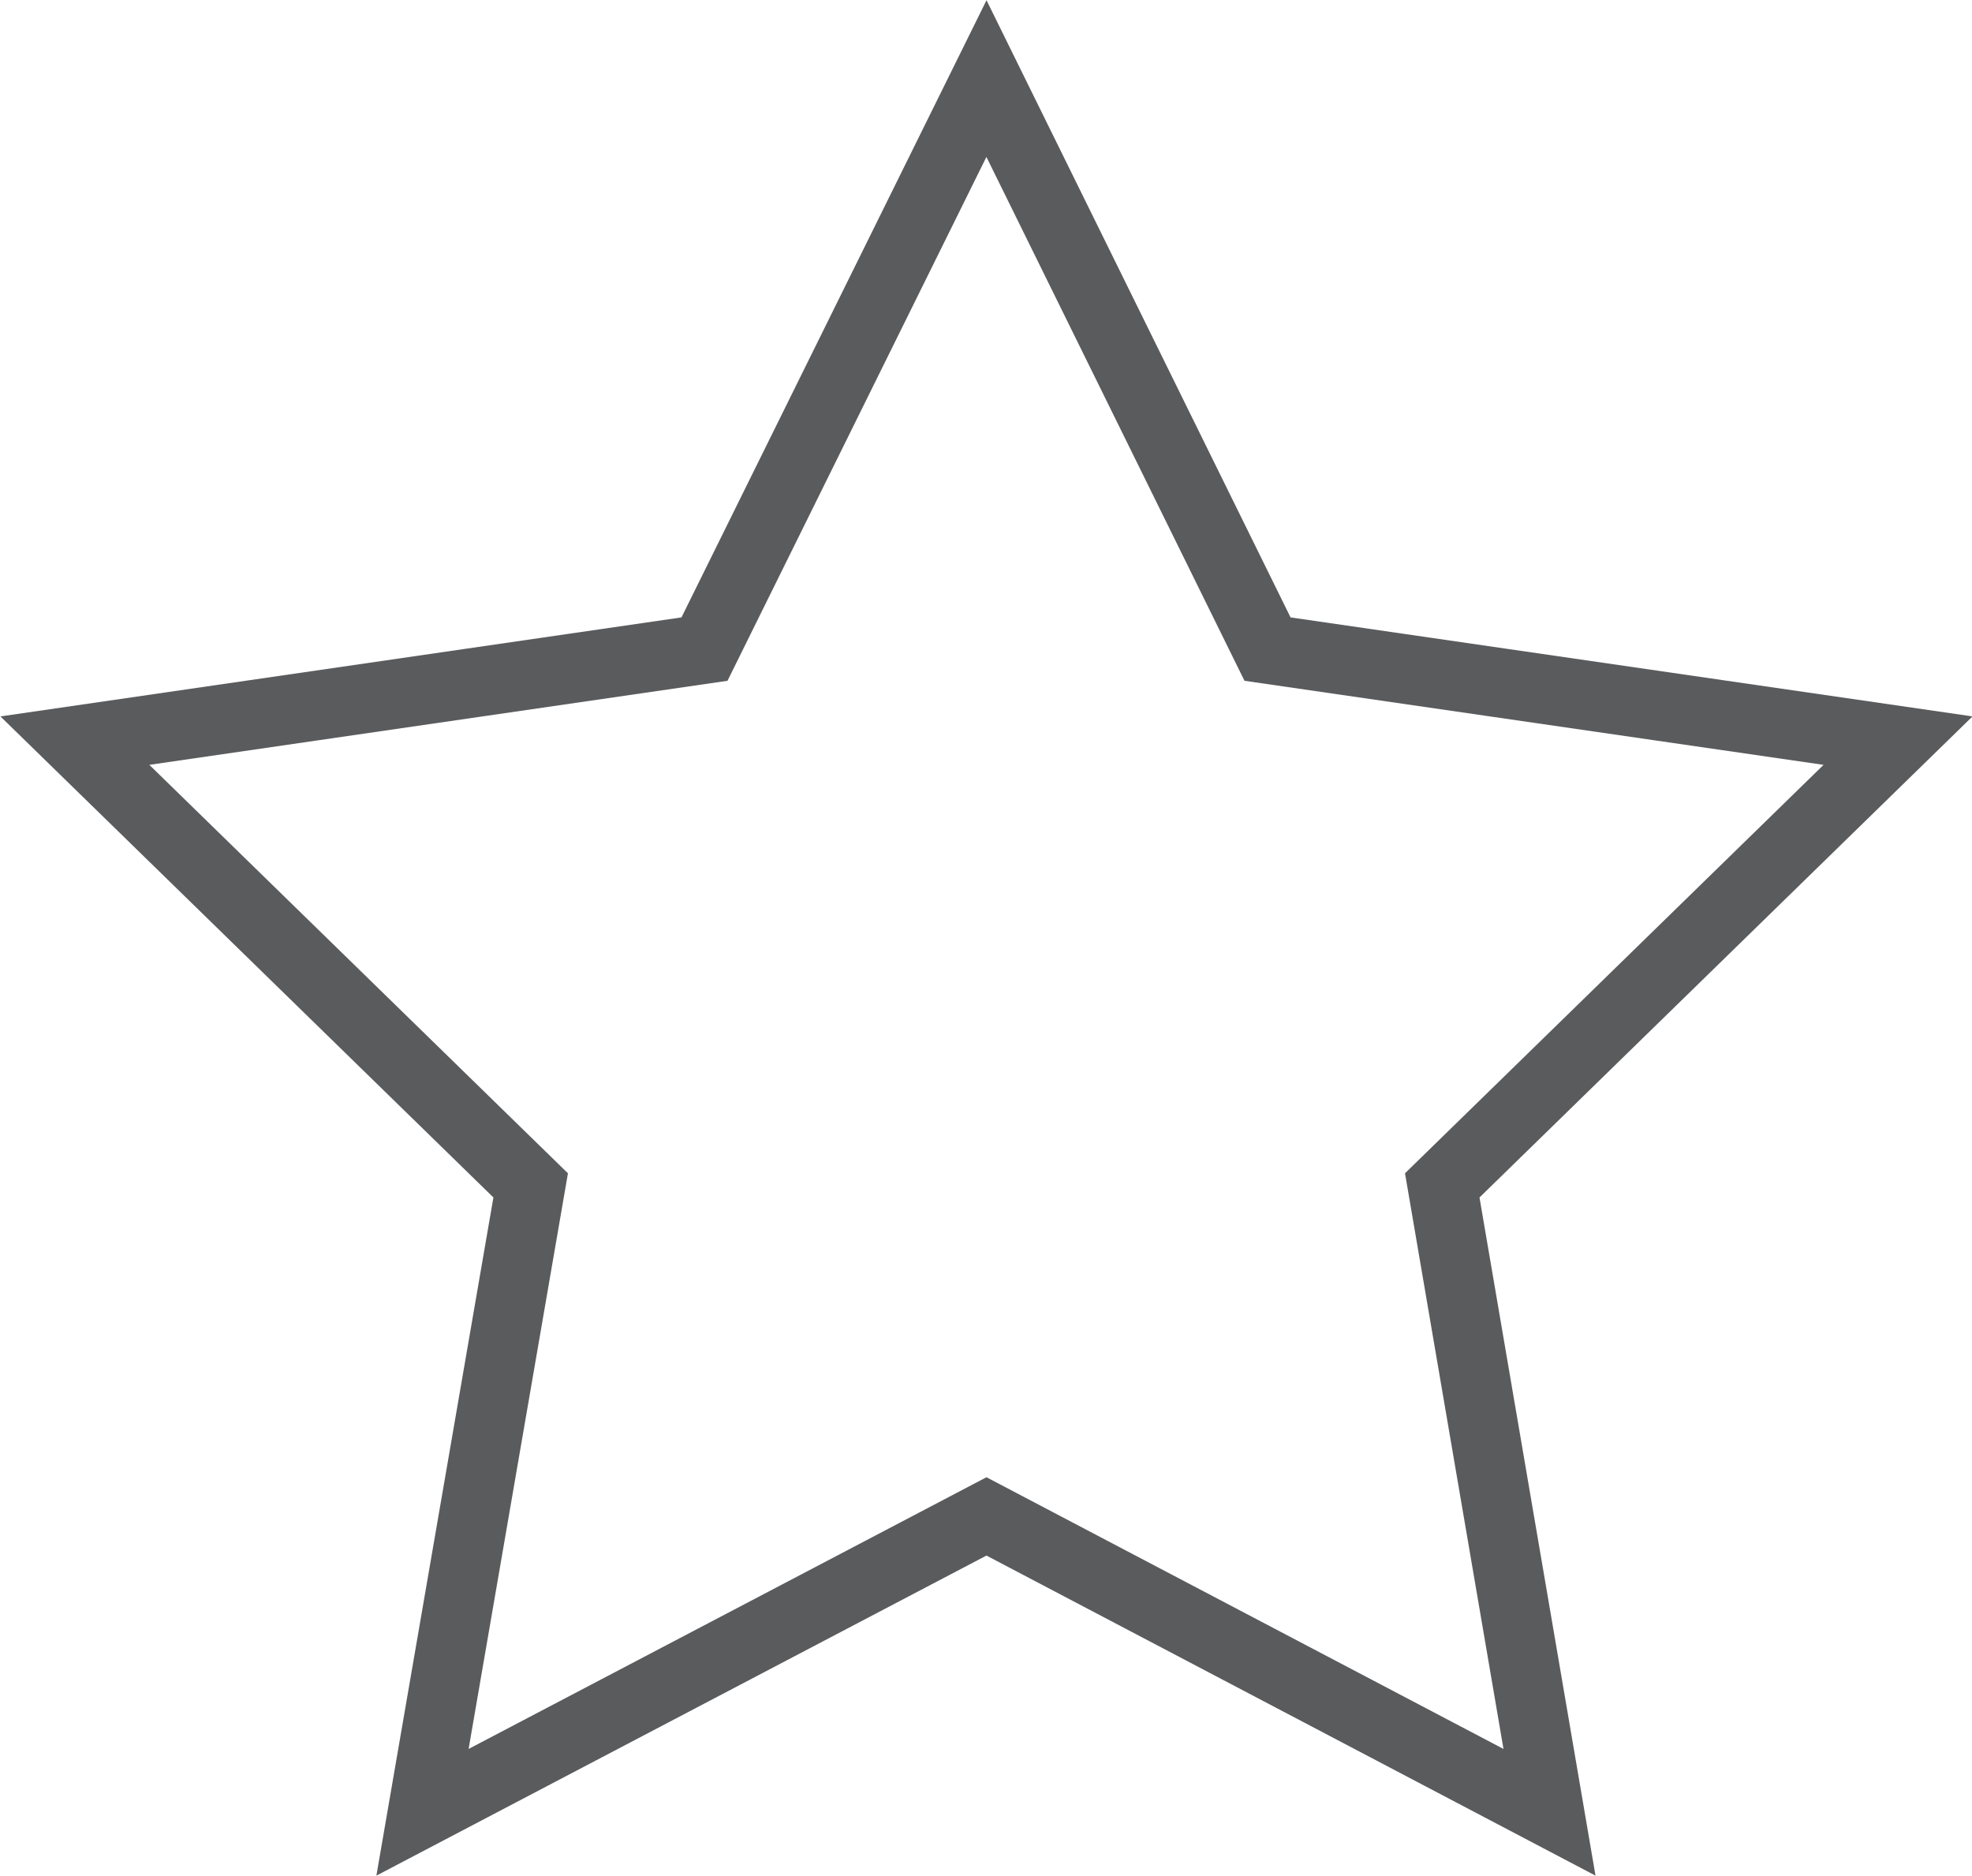 <svg xmlns="http://www.w3.org/2000/svg" viewBox="0 0 21.33 20.29"><defs><style>.cls-1{fill:none;stroke:#5a5b5d;stroke-miterlimit:10;stroke-width:0.75px;}</style></defs><title>star-off</title><g id="Layer_2" data-name="Layer 2"><g id="Layer_1-2" data-name="Layer 1"><polygon class="cls-1" points="10.67 0.85 13.71 7.02 20.53 8.01 15.6 12.82 16.76 19.6 10.67 16.4 4.57 19.6 5.74 12.82 0.81 8.01 7.62 7.02 10.67 0.85"/></g></g></svg>